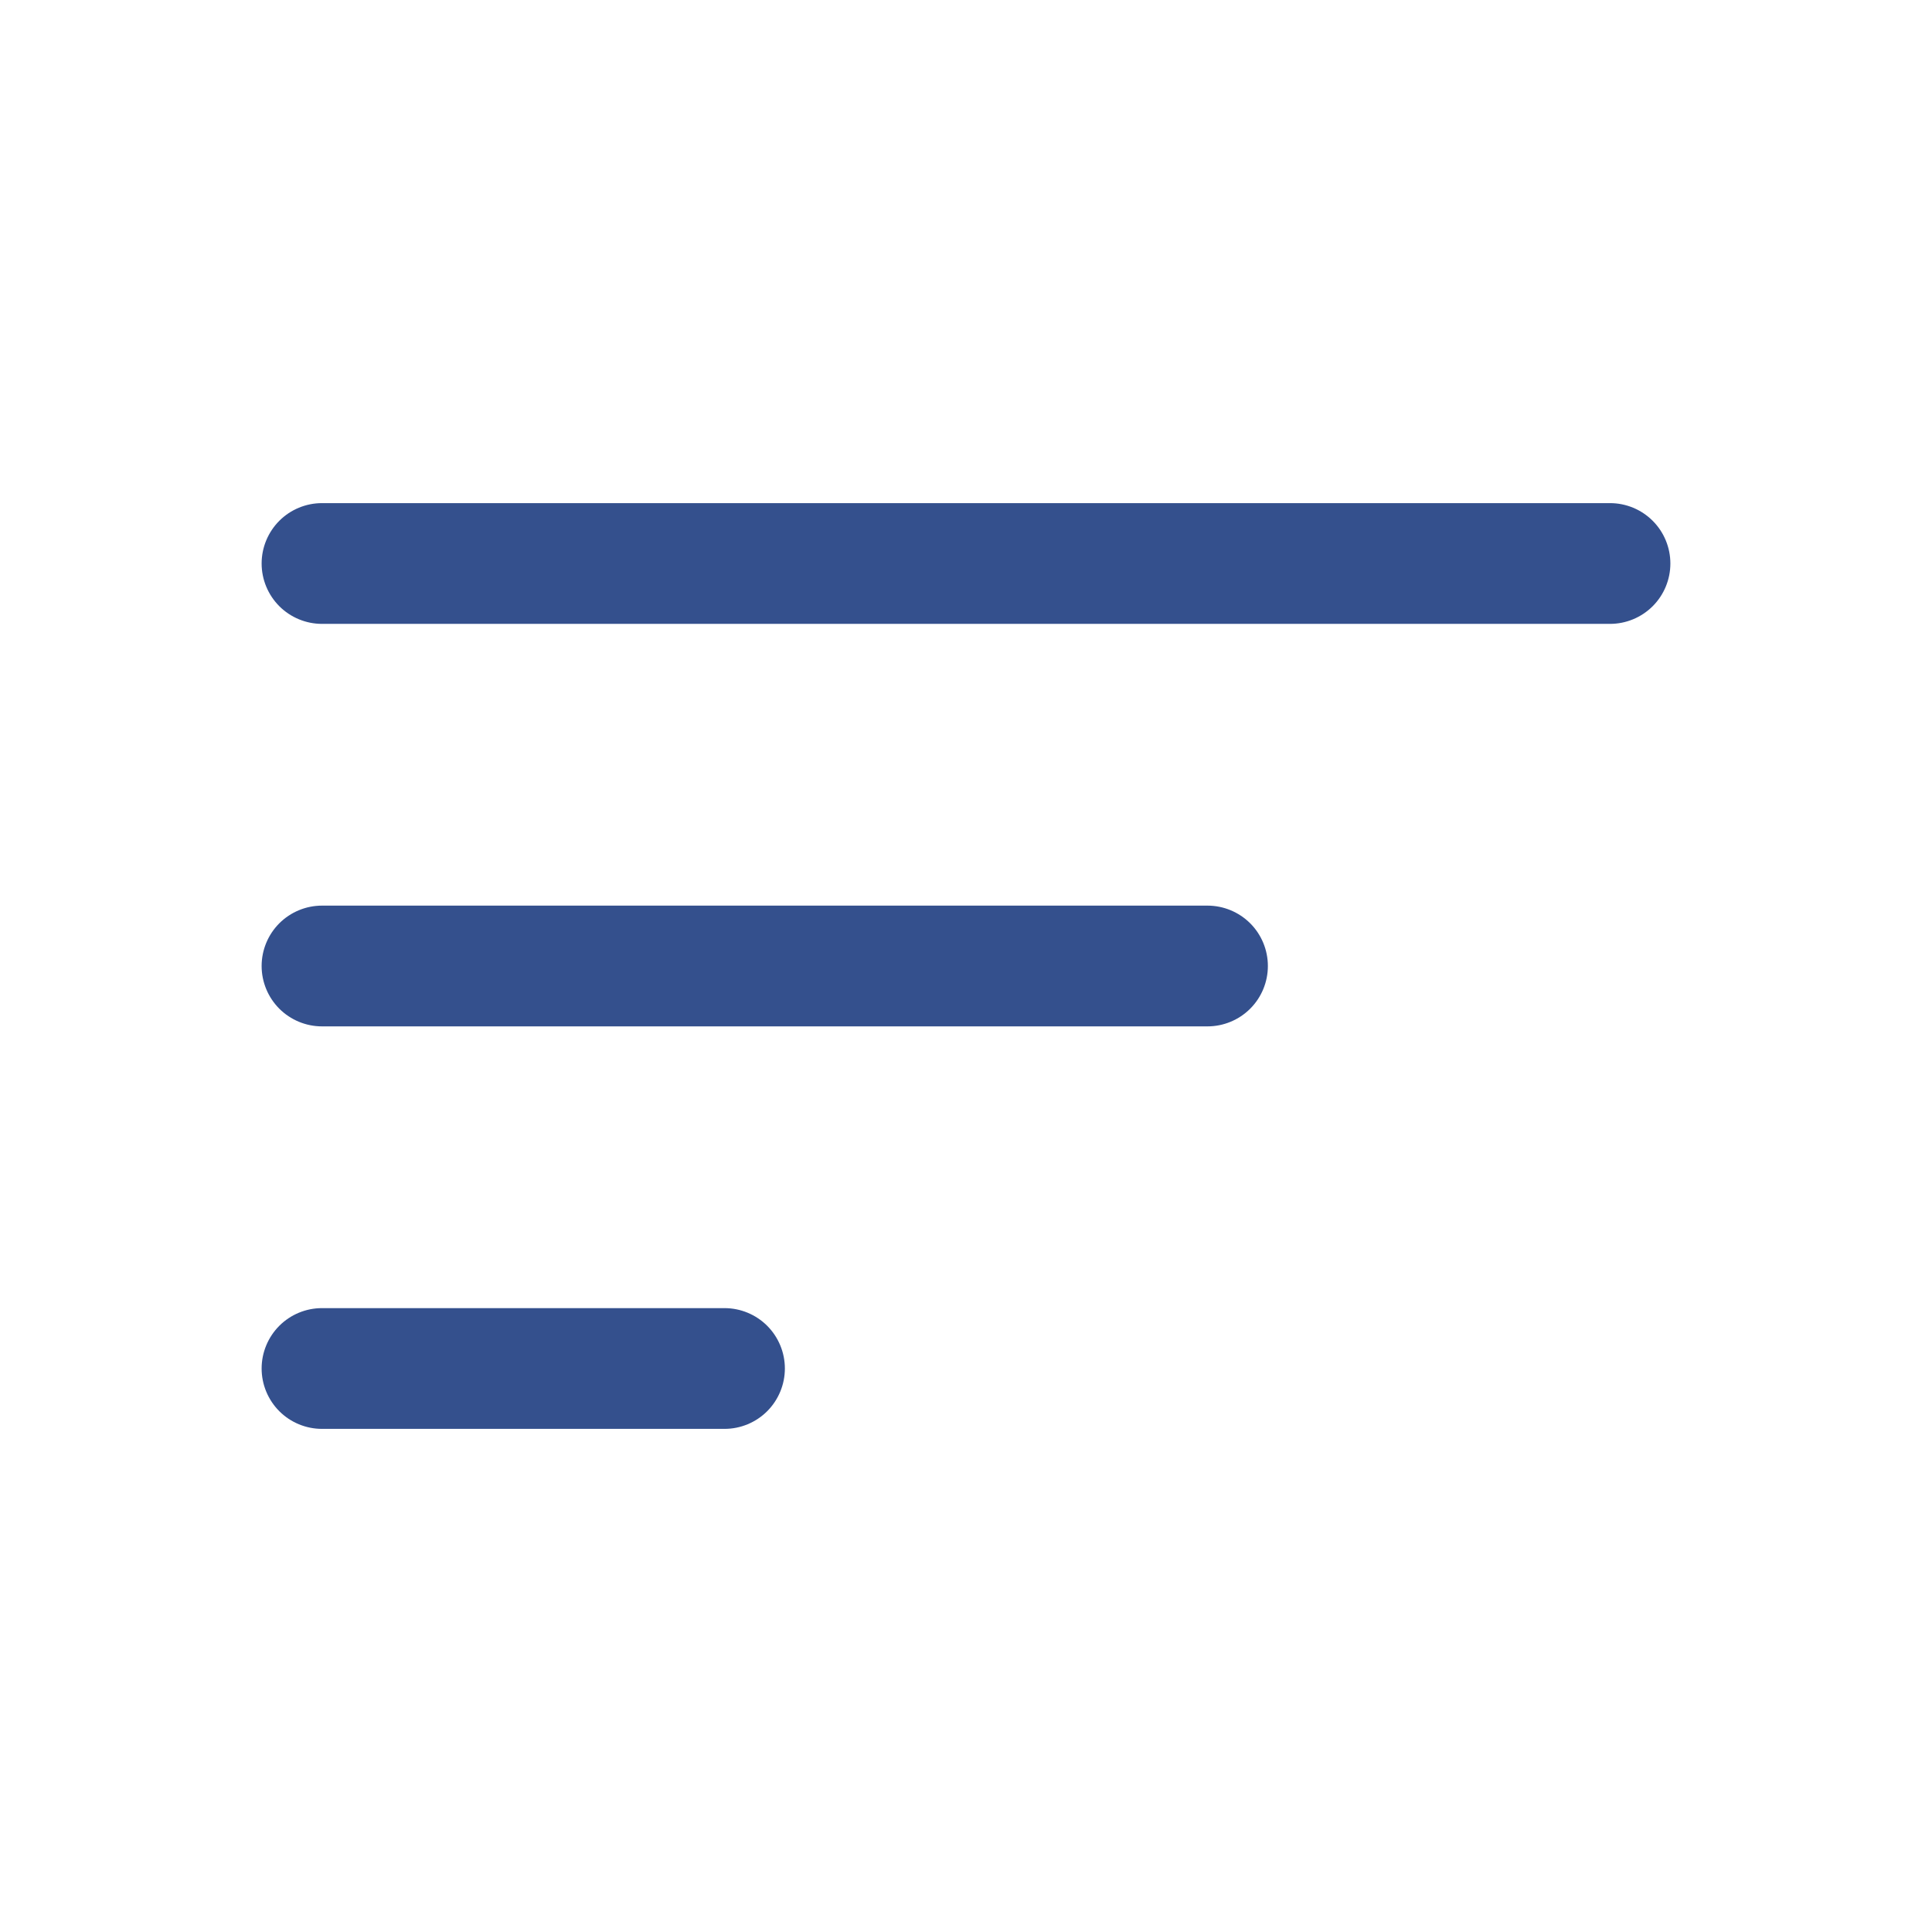 <svg width="60" height="60" viewBox="0 0 60 60" fill="none" xmlns="http://www.w3.org/2000/svg">
<path fill-rule="evenodd" clip-rule="evenodd" d="M8.125 17.5C8.125 17.003 8.323 16.526 8.674 16.174C9.026 15.822 9.503 15.625 10 15.625H50C50.497 15.625 50.974 15.822 51.326 16.174C51.678 16.526 51.875 17.003 51.875 17.5C51.875 17.997 51.678 18.474 51.326 18.826C50.974 19.177 50.497 19.375 50 19.375H10C9.503 19.375 9.026 19.177 8.674 18.826C8.323 18.474 8.125 17.997 8.125 17.5ZM8.125 30C8.125 29.503 8.323 29.026 8.674 28.674C9.026 28.323 9.503 28.125 10 28.125H37.5C37.997 28.125 38.474 28.323 38.826 28.674C39.178 29.026 39.375 29.503 39.375 30C39.375 30.497 39.178 30.974 38.826 31.326C38.474 31.677 37.997 31.875 37.5 31.875H10C9.503 31.875 9.026 31.677 8.674 31.326C8.323 30.974 8.125 30.497 8.125 30ZM8.125 42.5C8.125 42.003 8.323 41.526 8.674 41.174C9.026 40.822 9.503 40.625 10 40.625H22.5C22.997 40.625 23.474 40.822 23.826 41.174C24.177 41.526 24.375 42.003 24.375 42.5C24.375 42.997 24.177 43.474 23.826 43.826C23.474 44.178 22.997 44.375 22.5 44.375H10C9.503 44.375 9.026 44.178 8.674 43.826C8.323 43.474 8.125 42.997 8.125 42.5Z" fill="#34508D"/>
</svg>
